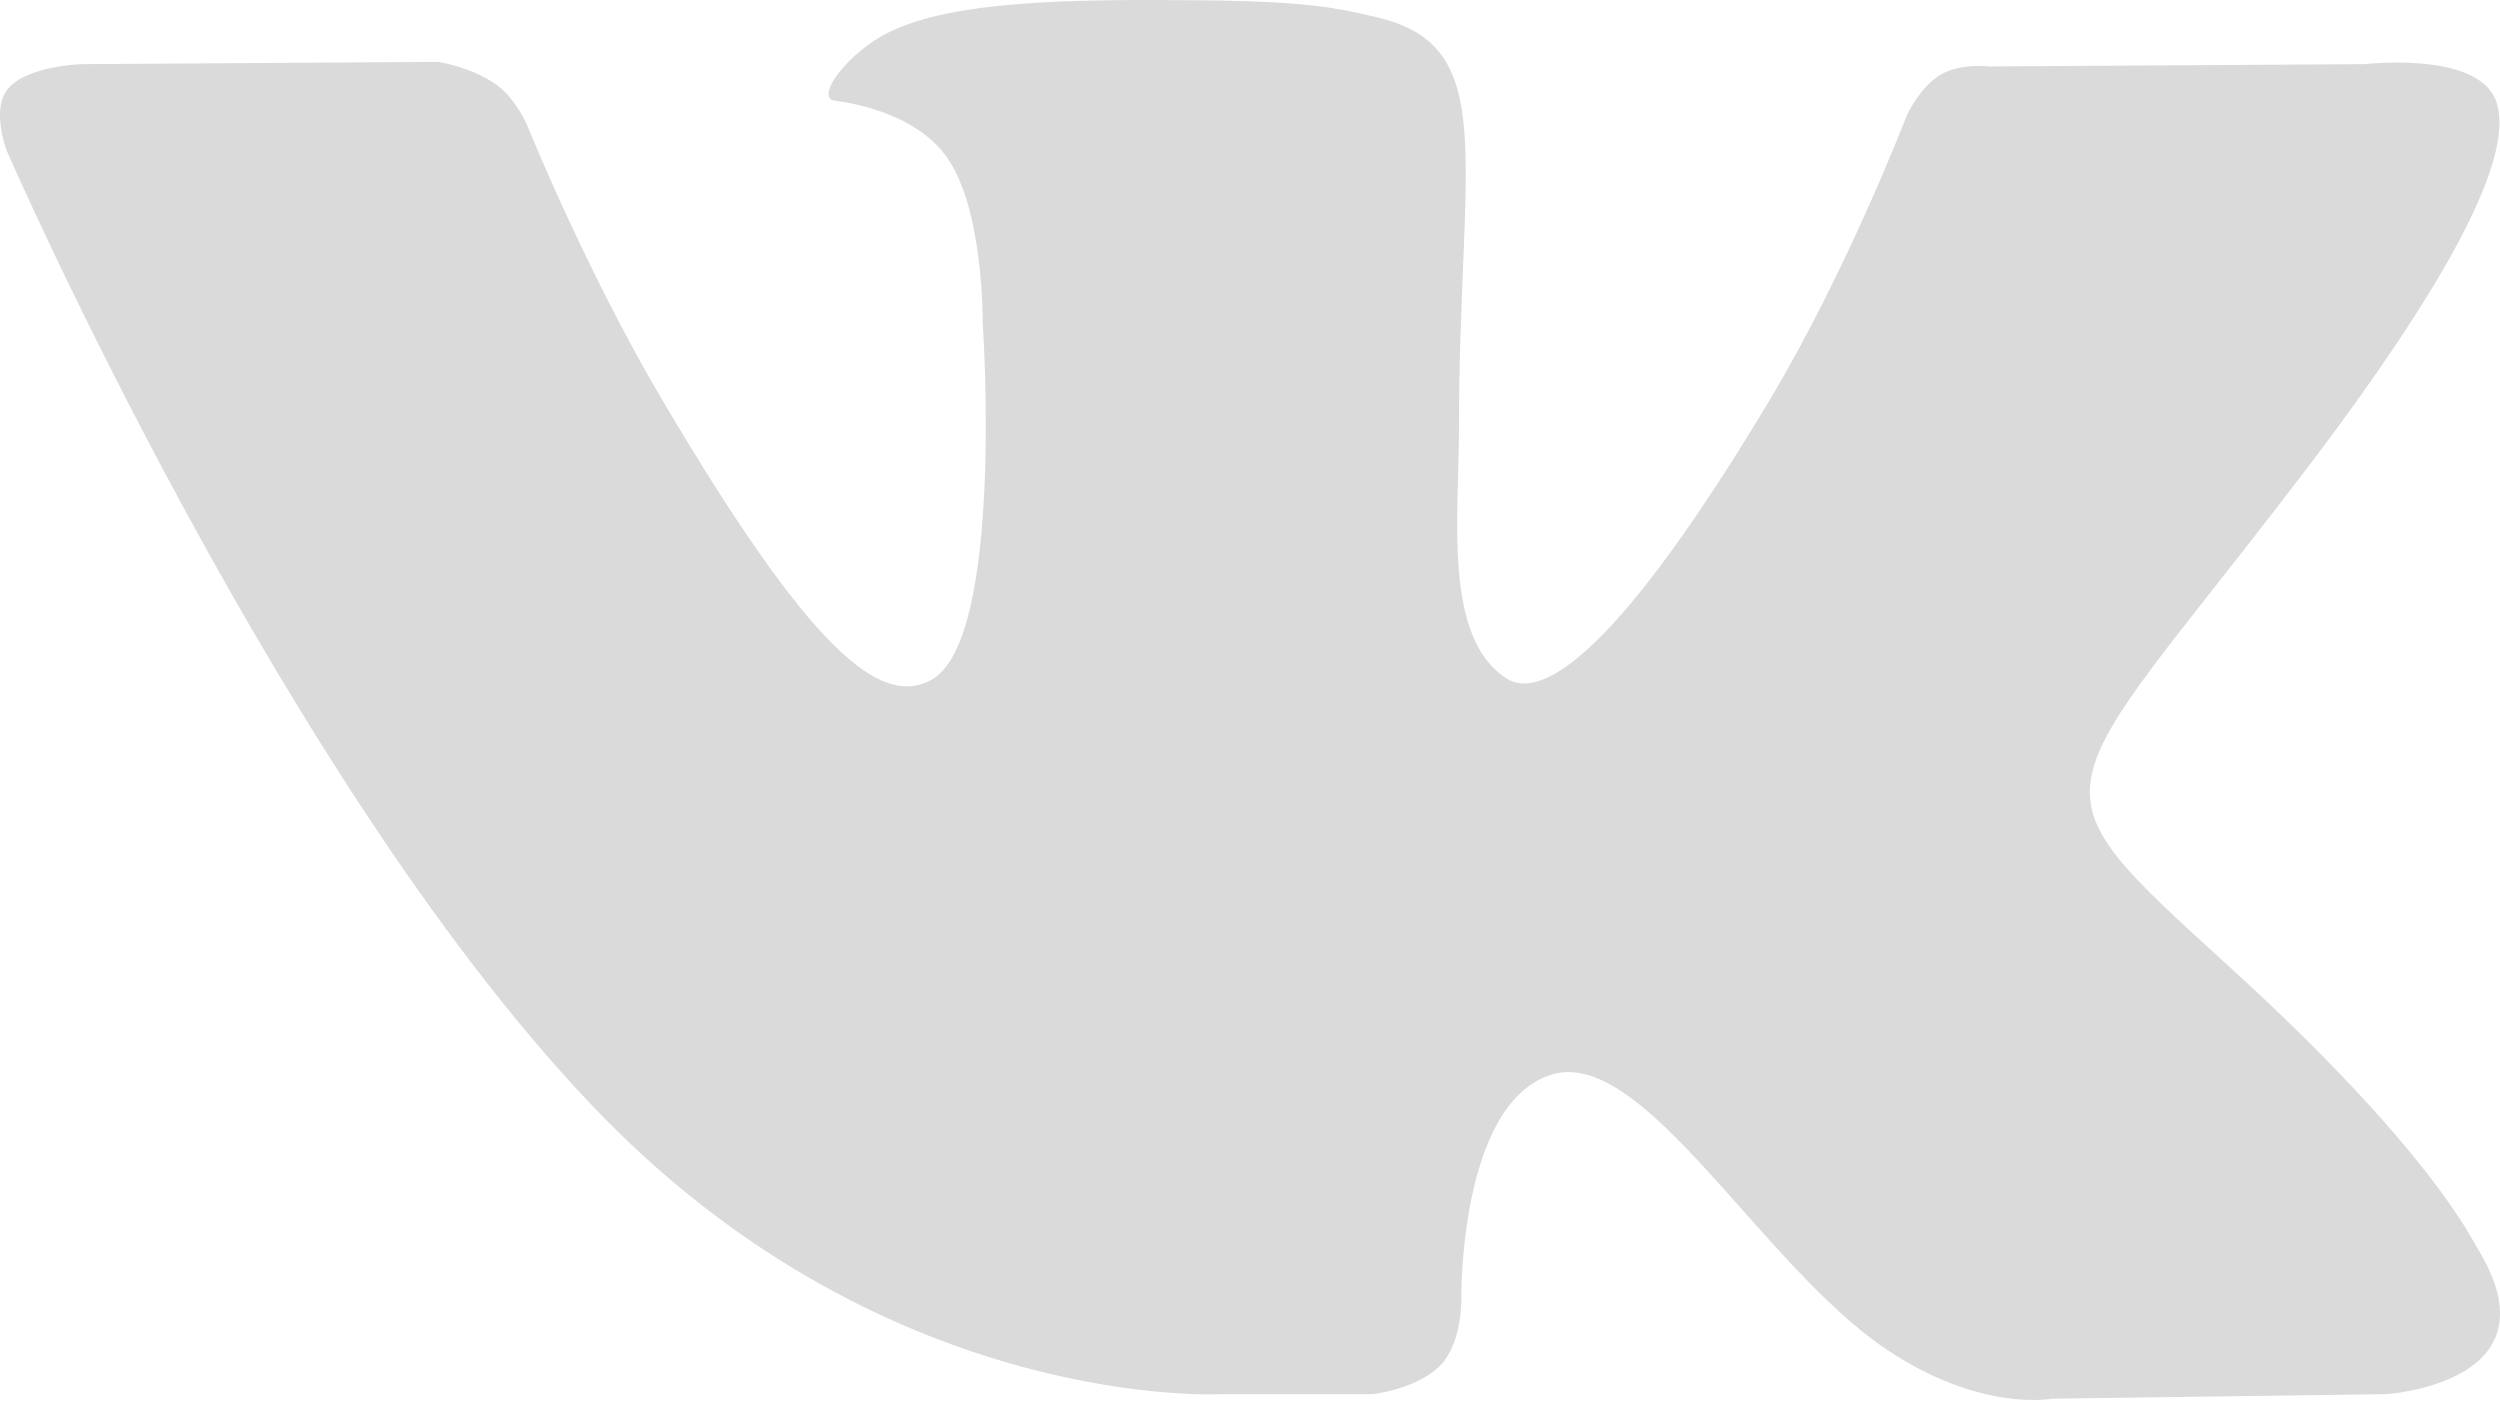 <?xml version="1.0" encoding="UTF-8"?> <svg xmlns="http://www.w3.org/2000/svg" width="71" height="40" viewBox="0 0 71 40" fill="none"> <path fill-rule="evenodd" clip-rule="evenodd" d="M38.982 39.594C38.982 39.594 40.263 39.454 40.92 38.762C41.52 38.128 41.5 36.932 41.5 36.932C41.5 36.932 41.42 31.345 44.062 30.52C46.667 29.709 50.011 35.923 53.56 38.312C56.241 40.119 58.276 39.723 58.276 39.723L67.76 39.594C67.76 39.594 72.719 39.294 70.368 35.466C70.173 35.152 68.996 32.633 63.318 27.459C57.37 22.042 58.168 22.919 65.329 13.548C69.69 7.842 71.434 4.358 70.888 2.868C70.371 1.444 67.162 1.822 67.162 1.822L56.487 1.887C56.487 1.887 55.696 1.781 55.109 2.125C54.536 2.463 54.164 3.25 54.164 3.25C54.164 3.25 52.477 7.664 50.223 11.421C45.469 19.343 43.569 19.762 42.791 19.271C40.982 18.122 41.434 14.663 41.434 12.205C41.434 4.525 42.621 1.324 39.124 0.496C37.965 0.22 37.11 0.039 34.141 0.009C30.332 -0.029 27.109 0.022 25.282 0.898C24.067 1.481 23.13 2.783 23.703 2.858C24.407 2.95 26.005 3.281 26.852 4.413C27.946 5.875 27.908 9.154 27.908 9.154C27.908 9.154 28.536 18.194 26.439 19.316C25.001 20.086 23.029 18.514 18.789 11.325C16.618 7.644 14.979 3.574 14.979 3.574C14.979 3.574 14.663 2.814 14.097 2.405C13.413 1.911 12.458 1.757 12.458 1.757L2.315 1.822C2.315 1.822 0.79 1.863 0.231 2.514C-0.266 3.09 0.193 4.286 0.193 4.286C0.193 4.286 8.135 22.526 17.129 31.72C25.376 40.146 34.739 39.594 34.739 39.594H38.982Z" fill="#DADADA"></path> </svg> 
